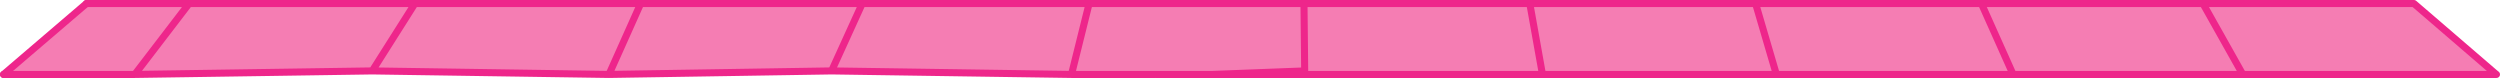 <?xml version="1.0" encoding="UTF-8" standalone="no"?>
<svg xmlns:xlink="http://www.w3.org/1999/xlink" height="11.05px" width="354.3px" xmlns="http://www.w3.org/2000/svg">
  <g transform="matrix(1.0, 0.0, 0.0, 1.0, 176.85, 22.5)">
    <path d="M0.0 -22.0 L7.95 -22.0 39.95 -22.0 71.95 -22.0 103.95 -22.0 135.35 -22.0 165.25 -22.0 176.7 -12.15 176.95 -11.95 176.9 -11.95 141.0 -11.95 108.45 -11.95 74.9 -11.95 41.75 -11.95 -5.0 -11.95 -13.1 -11.95 -13.15 -11.95 -25.0 -11.95 -59.0 -12.45 -90.55 -11.95 -124.1 -12.45 -157.75 -11.95 -176.35 -11.95 -164.6 -22.0 -150.05 -22.0 -118.05 -22.0 -86.05 -22.0 -54.65 -22.0 -22.5 -22.0 0.0 -22.0 M-22.5 -22.0 L-25.0 -11.95 -22.5 -22.0 M-54.65 -22.0 L-59.0 -12.45 -54.65 -22.0 M-118.05 -22.0 L-124.1 -12.45 -118.05 -22.0 M-90.55 -11.95 L-86.05 -22.0 -90.55 -11.95 M-157.75 -11.95 L-150.05 -22.0 -157.75 -11.95 M176.9 -11.95 L176.7 -12.15 176.9 -11.95 M135.35 -22.0 L141.0 -11.95 135.35 -22.0 M103.95 -22.0 L108.45 -11.95 103.95 -22.0 M39.95 -22.0 L41.75 -11.95 39.95 -22.0 M74.9 -11.95 L71.95 -22.0 74.9 -11.95 M-5.0 -11.95 L8.05 -12.45 7.95 -22.0 8.05 -12.45 -5.0 -11.95" fill="#f57db3" fill-rule="evenodd" stroke="none"/>
    <path d="M0.0 -22.0 L7.95 -22.0 39.95 -22.0 71.95 -22.0 103.95 -22.0 135.35 -22.0 165.25 -22.0 176.7 -12.15 176.95 -11.95 176.9 -11.95 141.0 -11.95 108.45 -11.95 74.9 -11.95 41.75 -11.95 -5.0 -11.95 -13.1 -11.95 M-13.15 -11.95 L-25.0 -11.95 -59.0 -12.45 -90.55 -11.95 -124.1 -12.45 -157.75 -11.95 -176.35 -11.95 M-164.6 -22.0 L-150.05 -22.0 -118.05 -22.0 -86.05 -22.0 -54.65 -22.0 -22.5 -22.0 0.0 -22.0 M7.95 -22.0 L8.05 -12.45 -5.0 -11.95 M71.95 -22.0 L74.9 -11.95 M41.75 -11.95 L39.95 -22.0 M108.45 -11.95 L103.95 -22.0 M141.0 -11.95 L135.35 -22.0 M176.7 -12.15 L176.9 -11.95 M-150.05 -22.0 L-157.75 -11.95 M-86.05 -22.0 L-90.55 -11.95 M-124.1 -12.45 L-118.05 -22.0 M-59.0 -12.45 L-54.65 -22.0 M-25.0 -11.95 L-22.5 -22.0" fill="none" stroke="#ee268b" stroke-linecap="round" stroke-linejoin="round" stroke-width="1.0"/>
    <path d="M-176.35 -11.95 L-164.6 -22.0" fill="none" stroke="#ee268b" stroke-linecap="round" stroke-linejoin="round" stroke-width="1.0"/>
  </g>
</svg>
